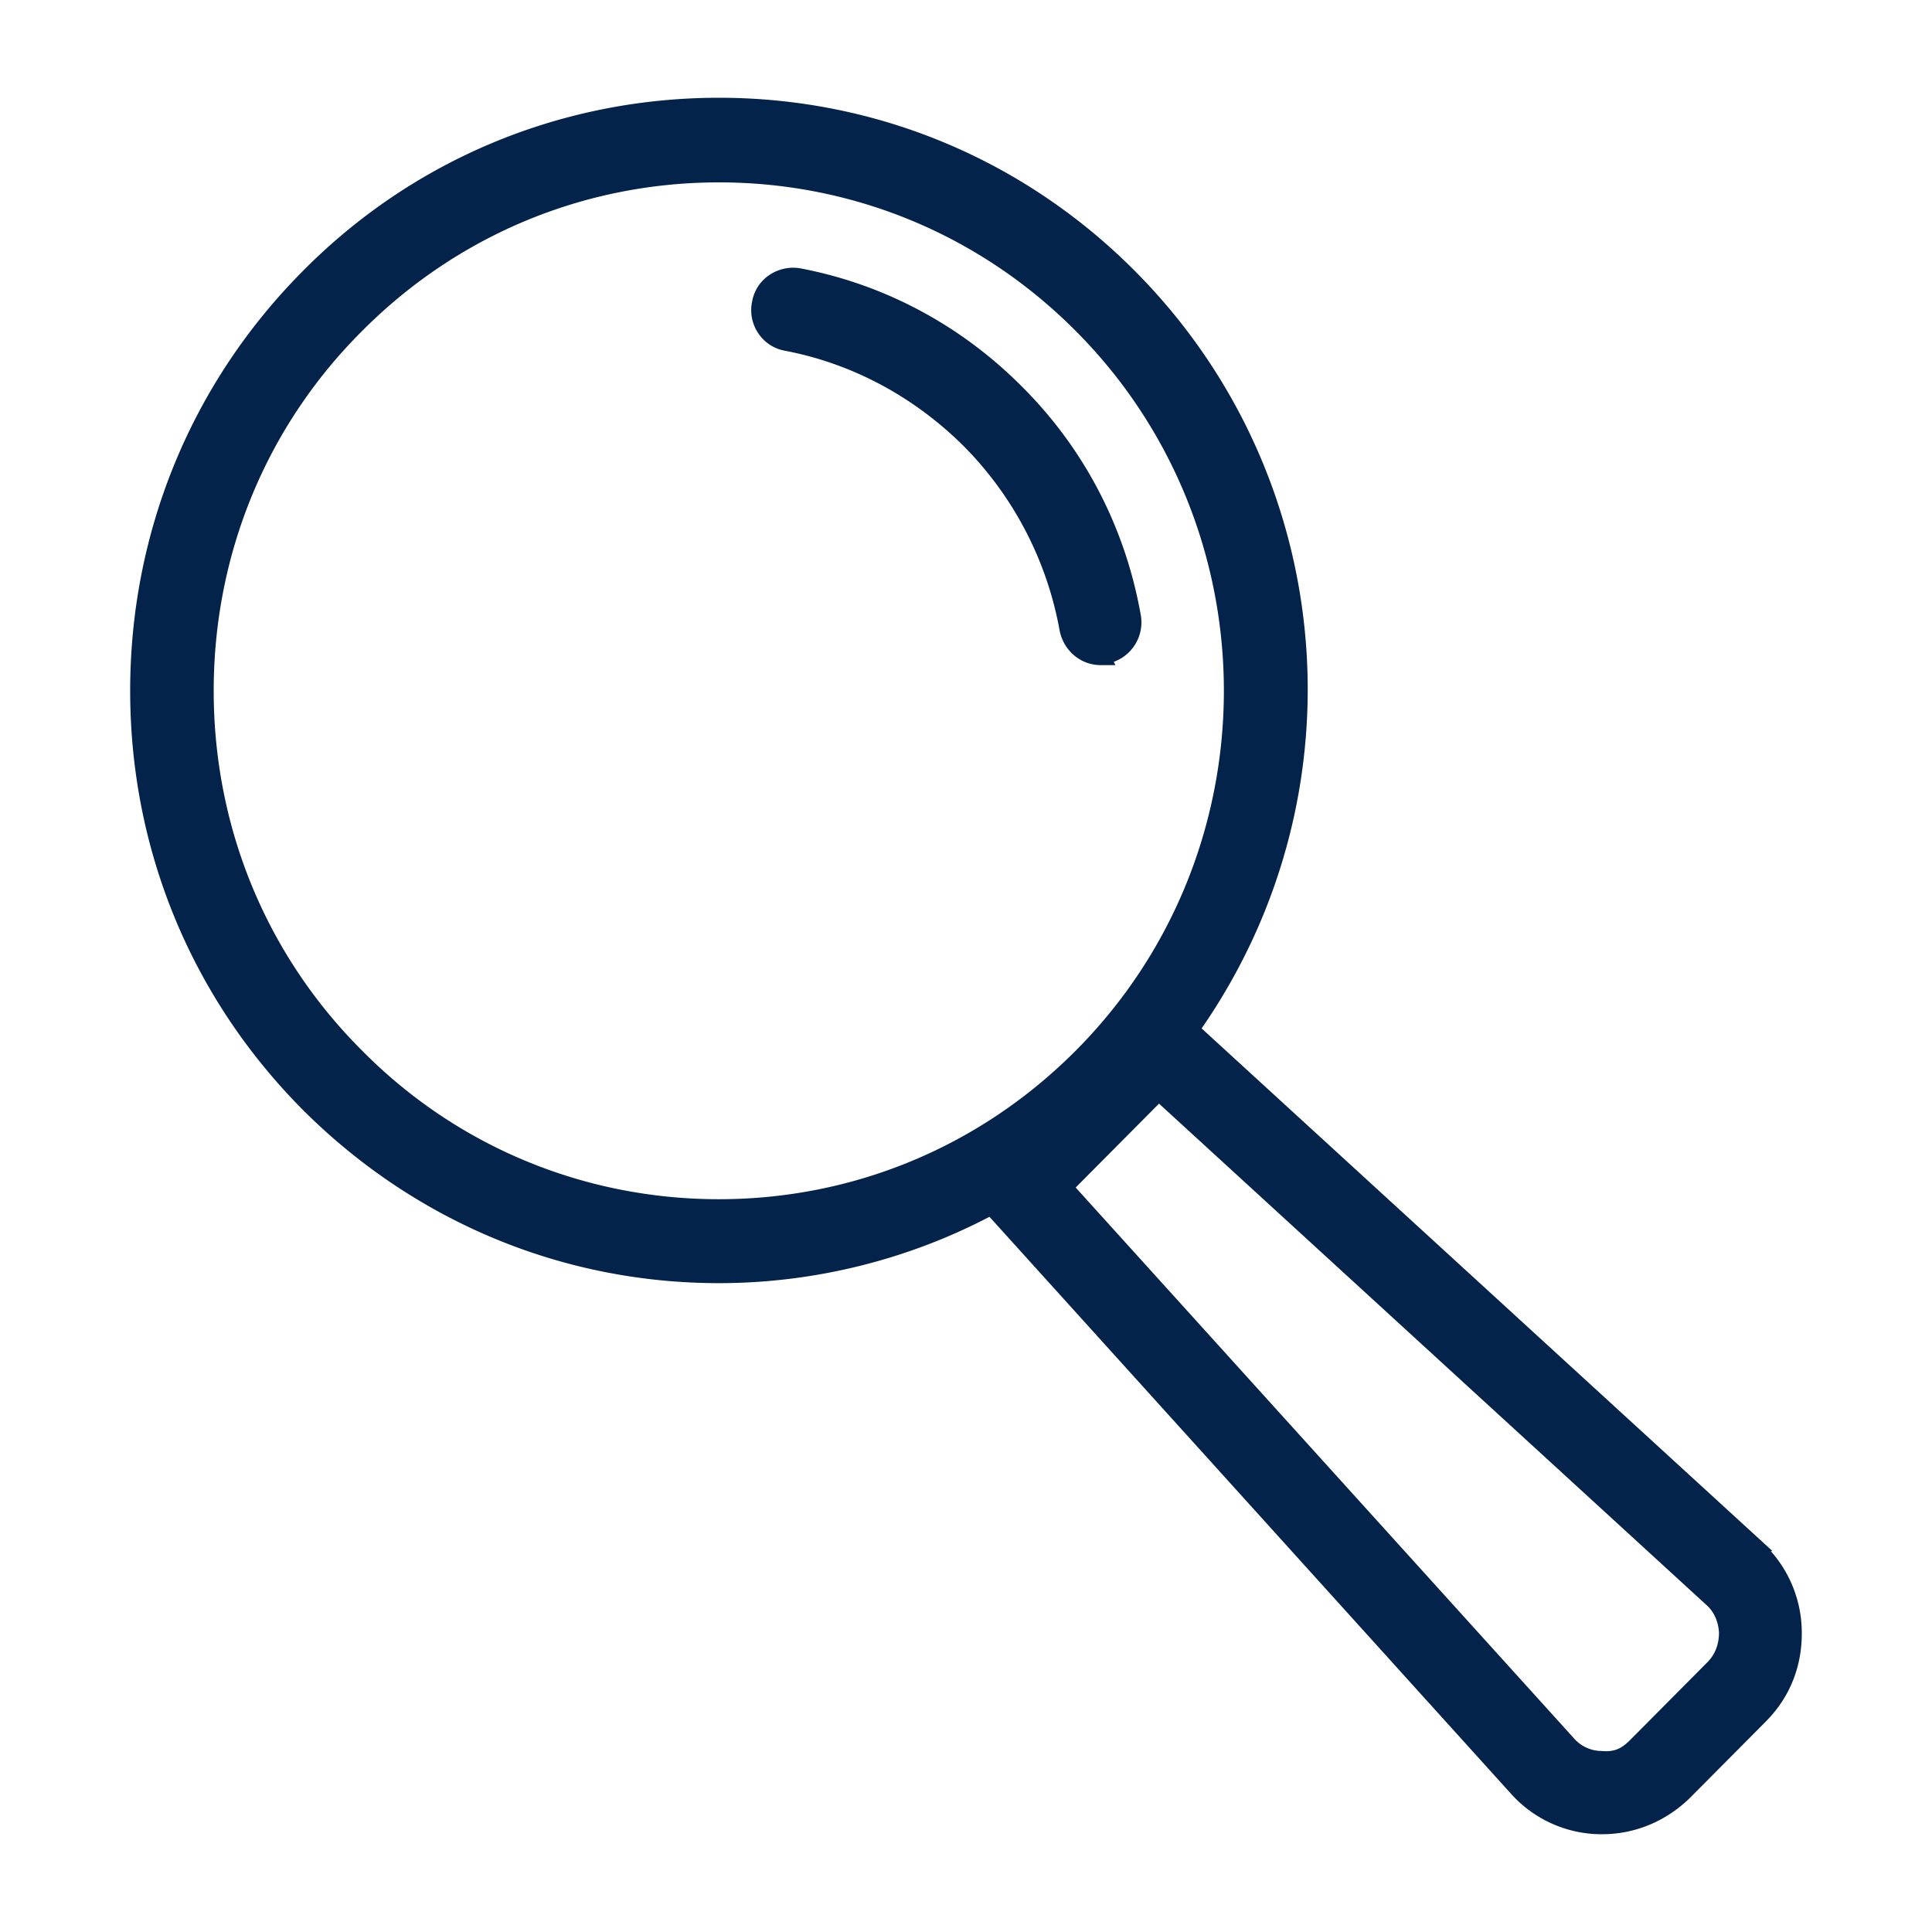 <svg data-name="EN WEB" xmlns="http://www.w3.org/2000/svg" width="90" height="90" viewBox="0 0 90 90"><path d="M37.306 12.504a1.984 1.984 0 00-1.499.33 1.866 1.866 0 00-.771 1.217 1.924 1.924 0 00.295 1.485c.293.431.737.717 1.246.805 3.113.595 5.987 2.129 8.31 4.435a16.298 16.298 0 014.473 8.588c.178.938.98 1.619 1.907 1.619h.692l-.075-.152a1.957 1.957 0 001.26-2.168c-.721-4.082-2.636-7.766-5.536-10.652-2.839-2.856-6.399-4.76-10.301-5.506z" fill="#03234b"/><path d="M82.489 72.256h.08L55.976 47.907c7.608-10.996 6.322-25.794-3.094-35.269C47.7 7.425 40.814 4.554 33.489 4.554s-14.244 2.871-19.393 8.084c-5.18 5.213-8.032 12.153-8.032 19.542s2.853 14.297 8.033 19.511c5.213 5.212 12.1 8.083 19.392 8.083 4.383 0 8.736-1.068 12.604-3.091L70.39 83.562a5.67 5.67 0 004.117 1.883h.128c1.518 0 2.965-.597 4.078-1.682l3.549-3.571c1.127-1.135 1.705-2.599 1.671-4.235a5.725 5.725 0 00-1.445-3.702zm-2.412 3.803c0 .543-.185 1.016-.537 1.371l-3.577 3.601c-.398.399-.713.595-1.358.537a1.73 1.73 0 01-1.316-.625l-23.18-25.624 3.883-3.908 25.47 23.327c.472.406.596.951.616 1.322zM50.129 48.925c-4.446 4.475-10.355 6.939-16.639 6.939S21.266 53.4 16.851 48.925c-4.447-4.444-6.896-10.391-6.896-16.745s2.449-12.301 6.897-16.745c4.446-4.475 10.355-6.939 16.639-6.939s12.192 2.464 16.639 6.939c9.177 9.233 9.177 24.257 0 33.49z" fill="#03234b"/></svg>